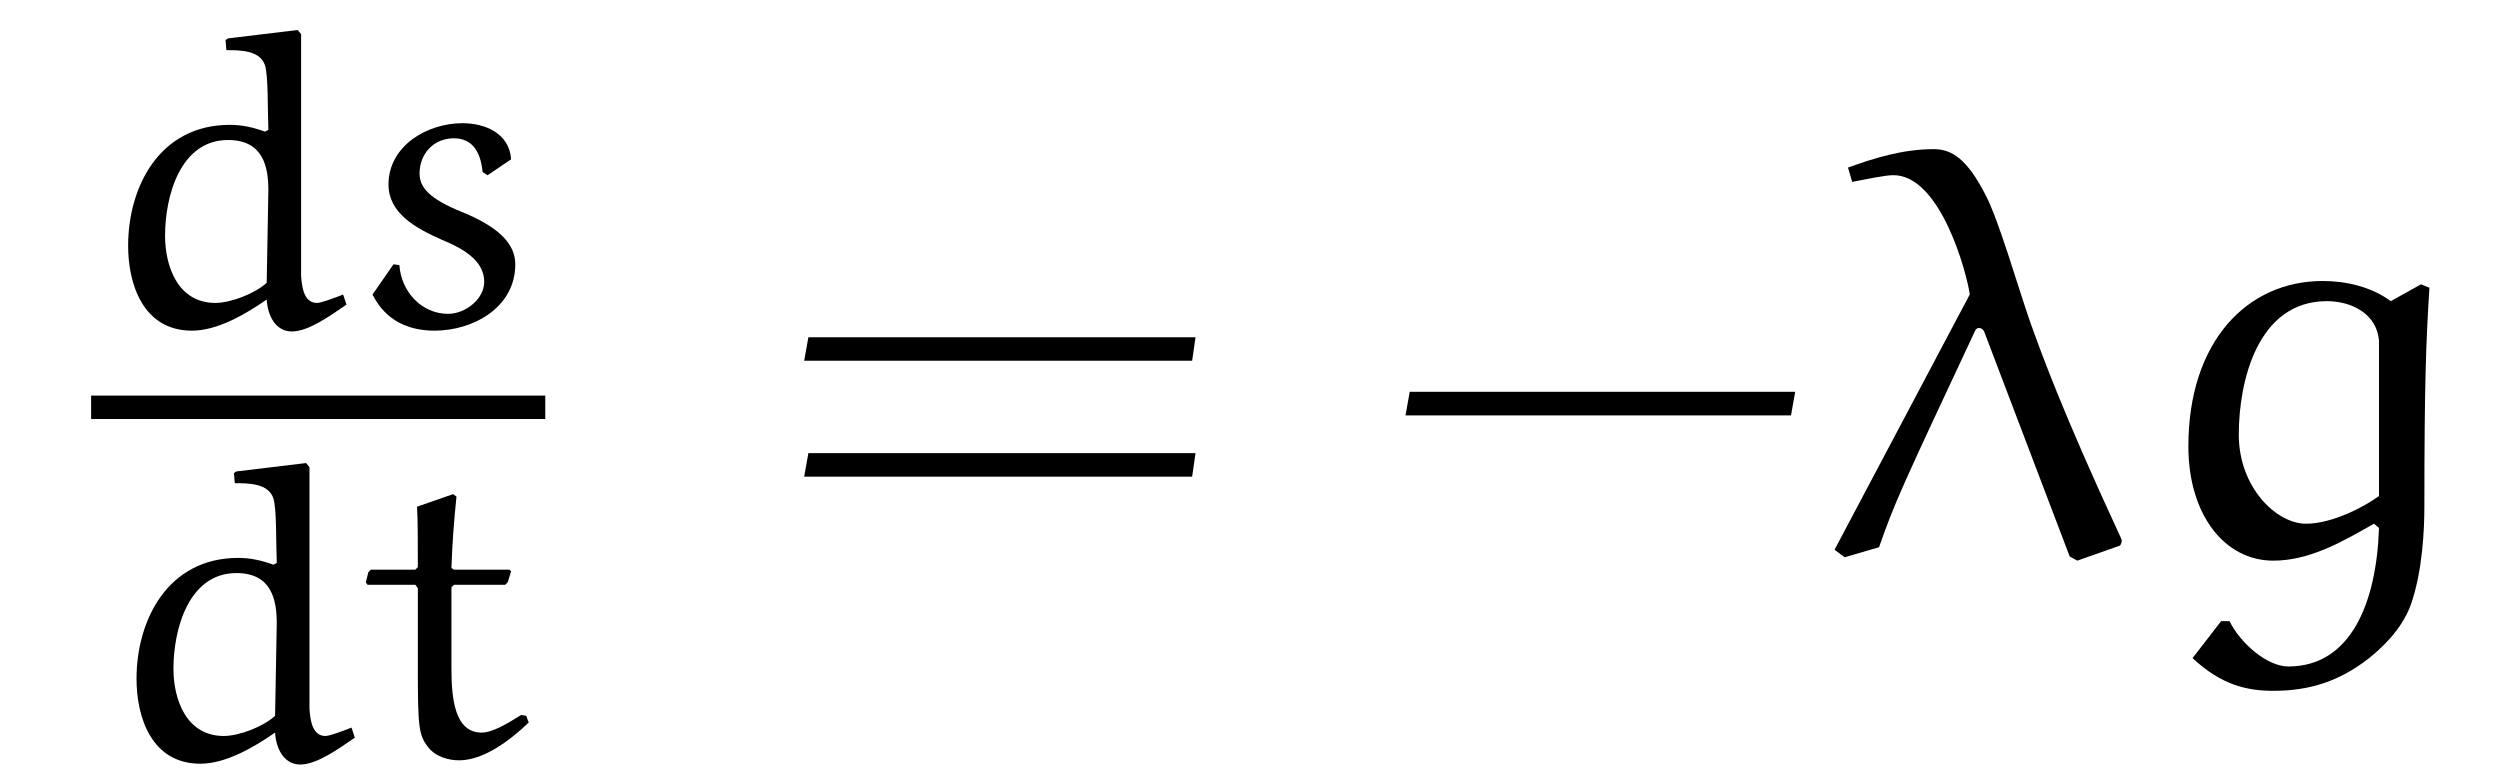 <?xml version="1.0" encoding="UTF-8"?>
<svg xmlns="http://www.w3.org/2000/svg" xmlns:xlink="http://www.w3.org/1999/xlink" viewBox="0 0 46.513 14.568" version="1.2">
<defs>
<g>
<symbol overflow="visible" id="glyph0-0">
<path style="stroke:none;" d=""/>
</symbol>
<symbol overflow="visible" id="glyph0-1">
<path style="stroke:none;" d="M 2.5 -5.266 L 2.516 -5.078 C 2.766 -5.078 3.141 -5.078 3.234 -4.797 C 3.297 -4.594 3.281 -4.016 3.297 -3.594 L 3.234 -3.562 C 3.016 -3.641 2.812 -3.688 2.578 -3.688 C 1.281 -3.688 0.688 -2.547 0.688 -1.438 C 0.688 -0.719 0.969 0.141 1.875 0.141 C 2.344 0.141 2.859 -0.156 3.266 -0.438 C 3.281 -0.156 3.422 0.156 3.734 0.156 C 4.047 0.156 4.453 -0.141 4.75 -0.344 L 4.688 -0.531 C 4.531 -0.469 4.281 -0.375 4.203 -0.375 C 3.969 -0.375 3.922 -0.641 3.906 -0.875 L 3.906 -5.375 L 3.844 -5.453 L 2.547 -5.297 Z M 3.266 -0.75 C 3.047 -0.547 2.594 -0.375 2.312 -0.375 C 1.609 -0.375 1.375 -1.062 1.375 -1.625 C 1.375 -2.359 1.656 -3.406 2.547 -3.406 C 3.203 -3.406 3.297 -2.906 3.297 -2.469 Z M 3.266 -0.75 "/>
</symbol>
<symbol overflow="visible" id="glyph0-2">
<path style="stroke:none;" d="M 3 -3.047 C 2.969 -3.531 2.516 -3.719 2.094 -3.719 C 1.438 -3.719 0.719 -3.297 0.719 -2.578 C 0.719 -2.047 1.219 -1.766 1.719 -1.547 C 2.094 -1.391 2.5 -1.172 2.5 -0.766 C 2.5 -0.453 2.156 -0.172 1.828 -0.172 C 1.328 -0.172 0.953 -0.594 0.922 -1.078 L 0.812 -1.094 L 0.422 -0.531 C 0.672 -0.031 1.109 0.141 1.578 0.141 C 2.281 0.141 3.078 -0.281 3.078 -1.094 C 3.078 -1.469 2.781 -1.766 2.172 -2.031 C 1.578 -2.266 1.297 -2.469 1.297 -2.781 C 1.297 -3.156 1.562 -3.438 1.938 -3.438 C 2.297 -3.438 2.438 -3.156 2.469 -2.812 L 2.562 -2.75 Z M 3 -3.047 "/>
</symbol>
<symbol overflow="visible" id="glyph0-3">
<path style="stroke:none;" d="M 1.094 -4.641 C 1.109 -4.438 1.109 -3.922 1.109 -3.516 L 1.062 -3.469 L 0.234 -3.469 L 0.188 -3.422 L 0.141 -3.234 L 0.172 -3.188 L 1.062 -3.188 L 1.109 -3.125 L 1.109 -1.625 C 1.109 -0.547 1.125 -0.391 1.297 -0.172 C 1.438 0.016 1.688 0.078 1.875 0.078 C 2.328 0.078 2.812 -0.281 3.172 -0.625 L 3.125 -0.75 L 3.031 -0.766 C 2.781 -0.609 2.5 -0.438 2.297 -0.438 C 1.797 -0.438 1.734 -1.062 1.734 -1.641 L 1.734 -3.141 L 1.781 -3.188 L 2.734 -3.188 L 2.781 -3.234 L 2.844 -3.438 L 2.812 -3.469 L 1.781 -3.469 L 1.734 -3.5 C 1.75 -3.969 1.781 -4.375 1.828 -4.828 L 1.766 -4.875 Z M 1.094 -4.641 "/>
</symbol>
<symbol overflow="visible" id="glyph1-0">
<path style="stroke:none;" d=""/>
</symbol>
<symbol overflow="visible" id="glyph1-1">
<path style="stroke:none;" d="M 7.812 -3.594 L 7.875 -4.031 L 0.672 -4.031 L 0.594 -3.594 Z M 7.812 -1.438 L 7.875 -1.875 L 0.672 -1.875 L 0.594 -1.438 Z M 7.812 -1.438 "/>
</symbol>
<symbol overflow="visible" id="glyph1-2">
<path style="stroke:none;" d="M 7.672 -2.578 L 7.75 -3.016 L 0.578 -3.016 L 0.5 -2.578 Z M 7.672 -2.578 "/>
</symbol>
<symbol overflow="visible" id="glyph2-0">
<path style="stroke:none;" d=""/>
</symbol>
<symbol overflow="visible" id="glyph2-1">
<path style="stroke:none;" d="M 4.609 0.047 L 4.75 0.125 L 5.547 -0.156 C 5.547 -0.156 5.578 -0.203 5.578 -0.25 C 5.578 -0.266 5.562 -0.281 5.562 -0.297 C 4.453 -2.688 4.078 -3.75 3.875 -4.312 C 3.625 -5.031 3.297 -6.188 3.047 -6.672 C 2.703 -7.344 2.422 -7.531 2.078 -7.531 C 1.5 -7.531 0.953 -7.359 0.484 -7.188 L 0.562 -6.922 C 0.812 -6.969 1.172 -7.047 1.328 -7.047 C 2.219 -7.047 2.703 -5.188 2.75 -4.828 L 0.234 -0.078 L 0.422 0.062 L 1.062 -0.125 C 1.359 -0.969 1.453 -1.172 2.844 -4.141 C 2.859 -4.172 2.875 -4.203 2.922 -4.203 C 2.969 -4.203 3 -4.172 3.016 -4.141 Z M 4.609 0.047 "/>
</symbol>
<symbol overflow="visible" id="glyph2-2">
<path style="stroke:none;" d="M 4.359 -0.562 L 4.453 -0.484 C 4.406 0.922 3.922 2.094 2.766 2.094 C 2.359 2.094 1.859 1.641 1.672 1.25 L 1.516 1.25 L 0.984 1.938 C 1.516 2.438 2 2.547 2.484 2.547 C 3.156 2.547 3.703 2.375 4.25 1.953 C 4.469 1.781 4.875 1.422 5.047 0.938 C 5.266 0.312 5.297 -0.469 5.297 -0.891 C 5.297 -3.172 5.328 -3.953 5.391 -4.953 L 5.234 -5.016 L 4.672 -4.703 C 4.312 -4.969 3.844 -5.078 3.406 -5.078 C 2 -5.078 0.906 -3.953 0.906 -2 C 0.906 -0.734 1.578 0.125 2.484 0.125 C 3.172 0.125 3.781 -0.234 4.359 -0.562 Z M 4.453 -1.078 C 4.203 -0.891 3.594 -0.562 3.094 -0.562 C 2.547 -0.562 1.844 -1.234 1.844 -2.219 C 1.844 -3.203 2.188 -4.703 3.484 -4.703 C 3.938 -4.703 4.422 -4.469 4.453 -3.953 Z M 4.453 -1.078 "/>
</symbol>
</g>
<clipPath id="clip1">
  <path d="M 2 8 L 10 8 L 10 14.566 L 2 14.566 Z M 2 8 "/>
</clipPath>
</defs>
<g id="surface1">
<g style="fill:rgb(0%,0%,0%);fill-opacity:1;">
  <use xlink:href="#glyph0-1" x="1.696" y="6.011"/>
  <use xlink:href="#glyph0-2" x="6.509" y="6.011"/>
</g>
<path style="fill:none;stroke-width:0.436;stroke-linecap:butt;stroke-linejoin:miter;stroke:rgb(0%,0%,0%);stroke-opacity:1;stroke-miterlimit:10;" d="M -0.001 0.001 L 8.449 0.001 " transform="matrix(1,0,0,-1,1.696,7.579)"/>
<g clip-path="url(#clip1)" clip-rule="nonzero">
<g style="fill:rgb(0%,0%,0%);fill-opacity:1;">
  <use xlink:href="#glyph0-1" x="1.852" y="14.068"/>
  <use xlink:href="#glyph0-3" x="6.665" y="14.068"/>
</g>
</g>
<g style="fill:rgb(0%,0%,0%);fill-opacity:1;">
  <use xlink:href="#glyph1-1" x="14.368" y="10.306"/>
</g>
<g style="fill:rgb(0%,0%,0%);fill-opacity:1;">
  <use xlink:href="#glyph1-2" x="25.65" y="10.306"/>
</g>
<g style="fill:rgb(0%,0%,0%);fill-opacity:1;">
  <use xlink:href="#glyph2-1" x="33.898" y="10.306"/>
  <use xlink:href="#glyph2-2" x="39.809" y="10.306"/>
</g>
</g>
</svg>
